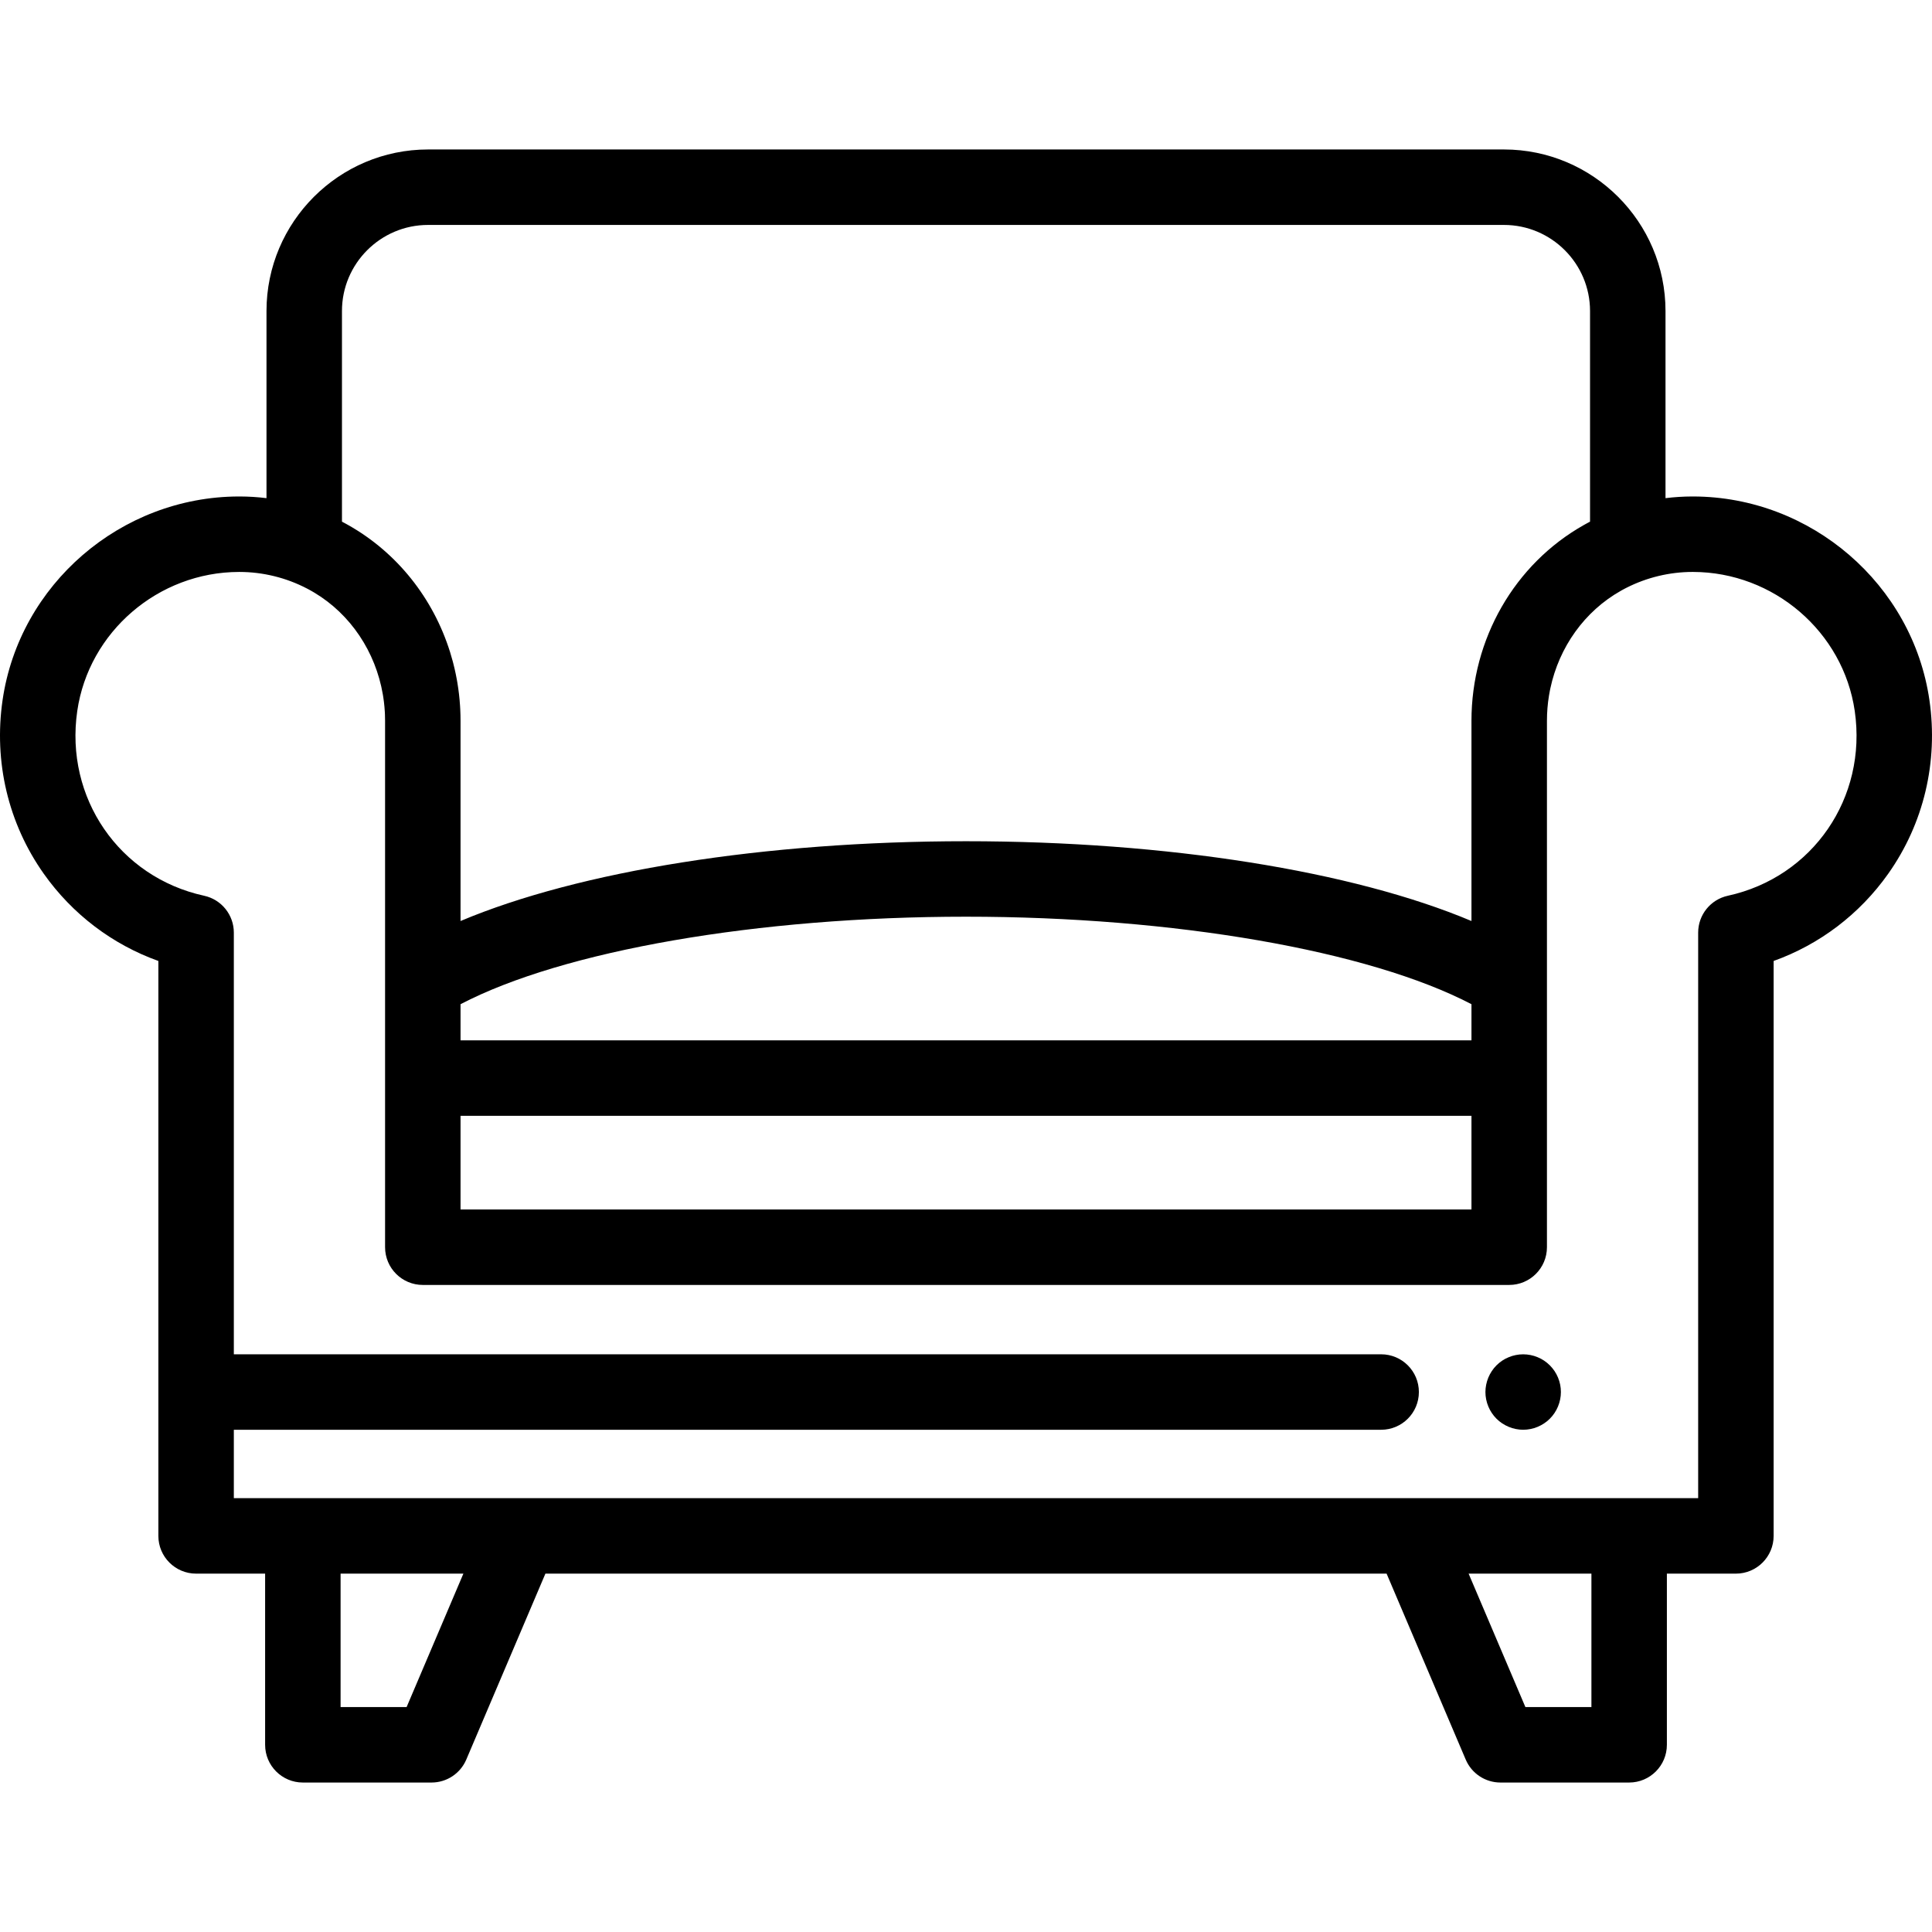 <?xml version="1.0" encoding="UTF-8"?> <svg xmlns="http://www.w3.org/2000/svg" width="512" height="512" viewBox="0 0 512 512" fill="none"> <path d="M511.321 185.56C506.871 154.846 479.973 131.647 448.746 131.572H448.437C446.073 131.578 443.715 131.728 441.377 132.017V82.433C441.377 58.822 422.167 39.611 398.555 39.611H113.445C89.834 39.611 70.623 58.821 70.623 82.433V132.017C68.286 131.727 65.928 131.578 63.564 131.572C63.46 131.573 63.358 131.573 63.255 131.572C32.026 131.647 5.13 154.847 0.679 185.56C-1.691 201.914 2.191 218.252 11.61 231.563C19.201 242.289 29.791 250.302 41.969 254.665V407.03C41.969 412.552 46.446 417.03 51.969 417.03H70.259V462.389C70.259 467.911 74.736 472.389 80.259 472.389H114.369C118.379 472.389 122 469.994 123.571 466.305L144.539 417.03H367.462L388.43 466.305C389.999 469.994 393.621 472.389 397.631 472.389H431.741C437.263 472.389 441.741 467.911 441.741 462.389V417.03H460.03C465.552 417.03 470.03 412.552 470.03 407.03V254.665C482.208 250.302 492.798 242.288 500.389 231.563C509.809 218.251 513.691 201.914 511.321 185.56ZM113.445 59.611H398.556C411.14 59.611 421.377 69.848 421.377 82.432V138.244C421.347 138.259 421.318 138.275 421.288 138.291C421.185 138.345 421.081 138.399 420.978 138.454C420.892 138.5 420.807 138.546 420.722 138.592C420.671 138.62 420.619 138.647 420.568 138.675C420.465 138.731 420.363 138.787 420.261 138.843C420.227 138.862 420.193 138.88 420.16 138.899C420.023 138.974 419.888 139.05 419.752 139.126C401.372 149.472 389.953 169.358 389.953 191.025V244.078C358.568 230.854 309.407 222.934 256 222.934C202.593 222.934 153.431 230.854 122.047 244.078V191.026C122.047 190.01 122.022 188.999 121.972 187.992C121.955 187.656 121.936 187.321 121.914 186.987C121.782 184.98 121.552 182.992 121.227 181.031C121.173 180.704 121.116 180.378 121.057 180.053C120.879 179.077 120.678 178.108 120.454 177.146C120.342 176.665 120.224 176.186 120.101 175.709C120.06 175.55 120.018 175.391 119.976 175.233C119.774 174.478 119.557 173.728 119.327 172.983C119.304 172.909 119.281 172.835 119.258 172.76C114.815 158.598 105.283 146.466 92.252 139.129C92.118 139.053 91.983 138.978 91.847 138.903C91.784 138.868 91.72 138.833 91.656 138.799C91.582 138.758 91.508 138.717 91.433 138.677C91.399 138.659 91.366 138.641 91.332 138.623C91.227 138.566 91.122 138.51 91.017 138.454C90.887 138.385 90.756 138.316 90.625 138.248V82.433H90.624C90.623 69.848 100.861 59.611 113.445 59.611ZM389.954 275.707H122.047V266.123C149.215 251.942 200.722 242.934 256 242.934C311.277 242.934 362.785 251.943 389.953 266.123L389.954 275.707ZM389.954 295.707V320.526H122.047V295.707H389.954ZM107.757 452.389H90.259V417.03H122.803L107.757 452.389ZM421.741 452.389H404.244L389.198 417.03H421.742V452.389H421.741ZM457.898 237.382C453.305 238.384 450.031 242.45 450.031 247.152V397.03H61.969V378.902H366.018C371.541 378.902 376.018 374.424 376.018 368.902C376.018 363.38 371.541 358.902 366.018 358.902H61.969V247.153C61.969 242.452 58.695 238.385 54.101 237.383C31.597 232.471 17.139 211.426 20.472 188.429C23.513 167.447 41.944 151.602 63.345 151.571H63.474C69.691 151.58 75.844 153.095 81.346 155.962C81.347 155.962 81.347 155.963 81.348 155.963C81.432 156.007 81.516 156.051 81.6 156.095C81.617 156.104 81.633 156.113 81.65 156.122C81.726 156.162 81.801 156.203 81.876 156.243C81.901 156.257 81.926 156.27 81.951 156.284C82.022 156.323 82.094 156.362 82.165 156.401C82.183 156.411 82.2 156.421 82.217 156.43C82.291 156.471 82.365 156.512 82.44 156.554C82.724 156.714 83.004 156.877 83.283 157.043C92.934 162.816 99.516 172.734 101.455 184.032C101.492 184.249 101.528 184.467 101.562 184.685C101.63 185.122 101.69 185.56 101.744 186C101.852 186.881 101.931 187.768 101.982 188.662C101.995 188.885 102.006 189.109 102.015 189.333C102.038 189.894 102.049 190.456 102.049 191.021V330.523C102.049 336.046 106.526 340.523 112.049 340.523H399.956C405.478 340.523 409.956 336.046 409.956 330.523V191.022C409.956 188.764 410.139 186.535 410.495 184.358C410.566 183.922 410.644 183.489 410.729 183.057C410.771 182.841 410.815 182.626 410.861 182.412C413.197 171.467 419.926 161.978 429.566 156.552C429.671 156.493 429.776 156.434 429.881 156.376C429.89 156.371 429.899 156.366 429.908 156.361C429.999 156.311 430.09 156.261 430.182 156.212C430.207 156.199 430.233 156.185 430.258 156.171C430.333 156.131 430.407 156.091 430.482 156.052C430.517 156.034 430.551 156.016 430.586 155.997C430.647 155.965 430.709 155.933 430.77 155.901C430.816 155.877 430.862 155.853 430.909 155.829C430.946 155.81 430.983 155.791 431.021 155.772C436.429 153.027 442.447 151.578 448.527 151.569H448.657C470.056 151.599 488.487 167.444 491.528 188.427C494.86 211.425 480.403 232.47 457.898 237.382Z" fill="black"></path> <path d="M413.464 366.953C413.333 366.312 413.142 365.682 412.892 365.072C412.642 364.472 412.332 363.892 411.972 363.352C411.602 362.802 411.182 362.292 410.722 361.832C410.262 361.372 409.752 360.952 409.202 360.582C408.662 360.222 408.082 359.912 407.481 359.672C406.872 359.422 406.251 359.222 405.611 359.102C404.311 358.842 402.992 358.842 401.702 359.102C401.061 359.222 400.431 359.422 399.832 359.672C399.231 359.912 398.642 360.222 398.102 360.582C397.552 360.952 397.042 361.372 396.582 361.832C396.122 362.292 395.702 362.802 395.342 363.352C394.982 363.892 394.672 364.472 394.422 365.072C394.172 365.682 393.982 366.312 393.852 366.953C393.722 367.593 393.652 368.253 393.652 368.902C393.652 371.533 394.722 374.112 396.583 375.972C397.043 376.432 397.553 376.852 398.103 377.212C398.643 377.571 399.233 377.882 399.833 378.132C400.433 378.382 401.062 378.582 401.703 378.702C402.343 378.832 403.003 378.901 403.652 378.901C404.312 378.901 404.963 378.832 405.612 378.702C406.253 378.582 406.873 378.382 407.482 378.132C408.083 377.882 408.663 377.571 409.203 377.212C409.753 376.852 410.263 376.432 410.723 375.972C412.593 374.112 413.653 371.533 413.653 368.902C413.653 368.253 413.593 367.592 413.464 366.953Z" fill="black"></path> </svg> 